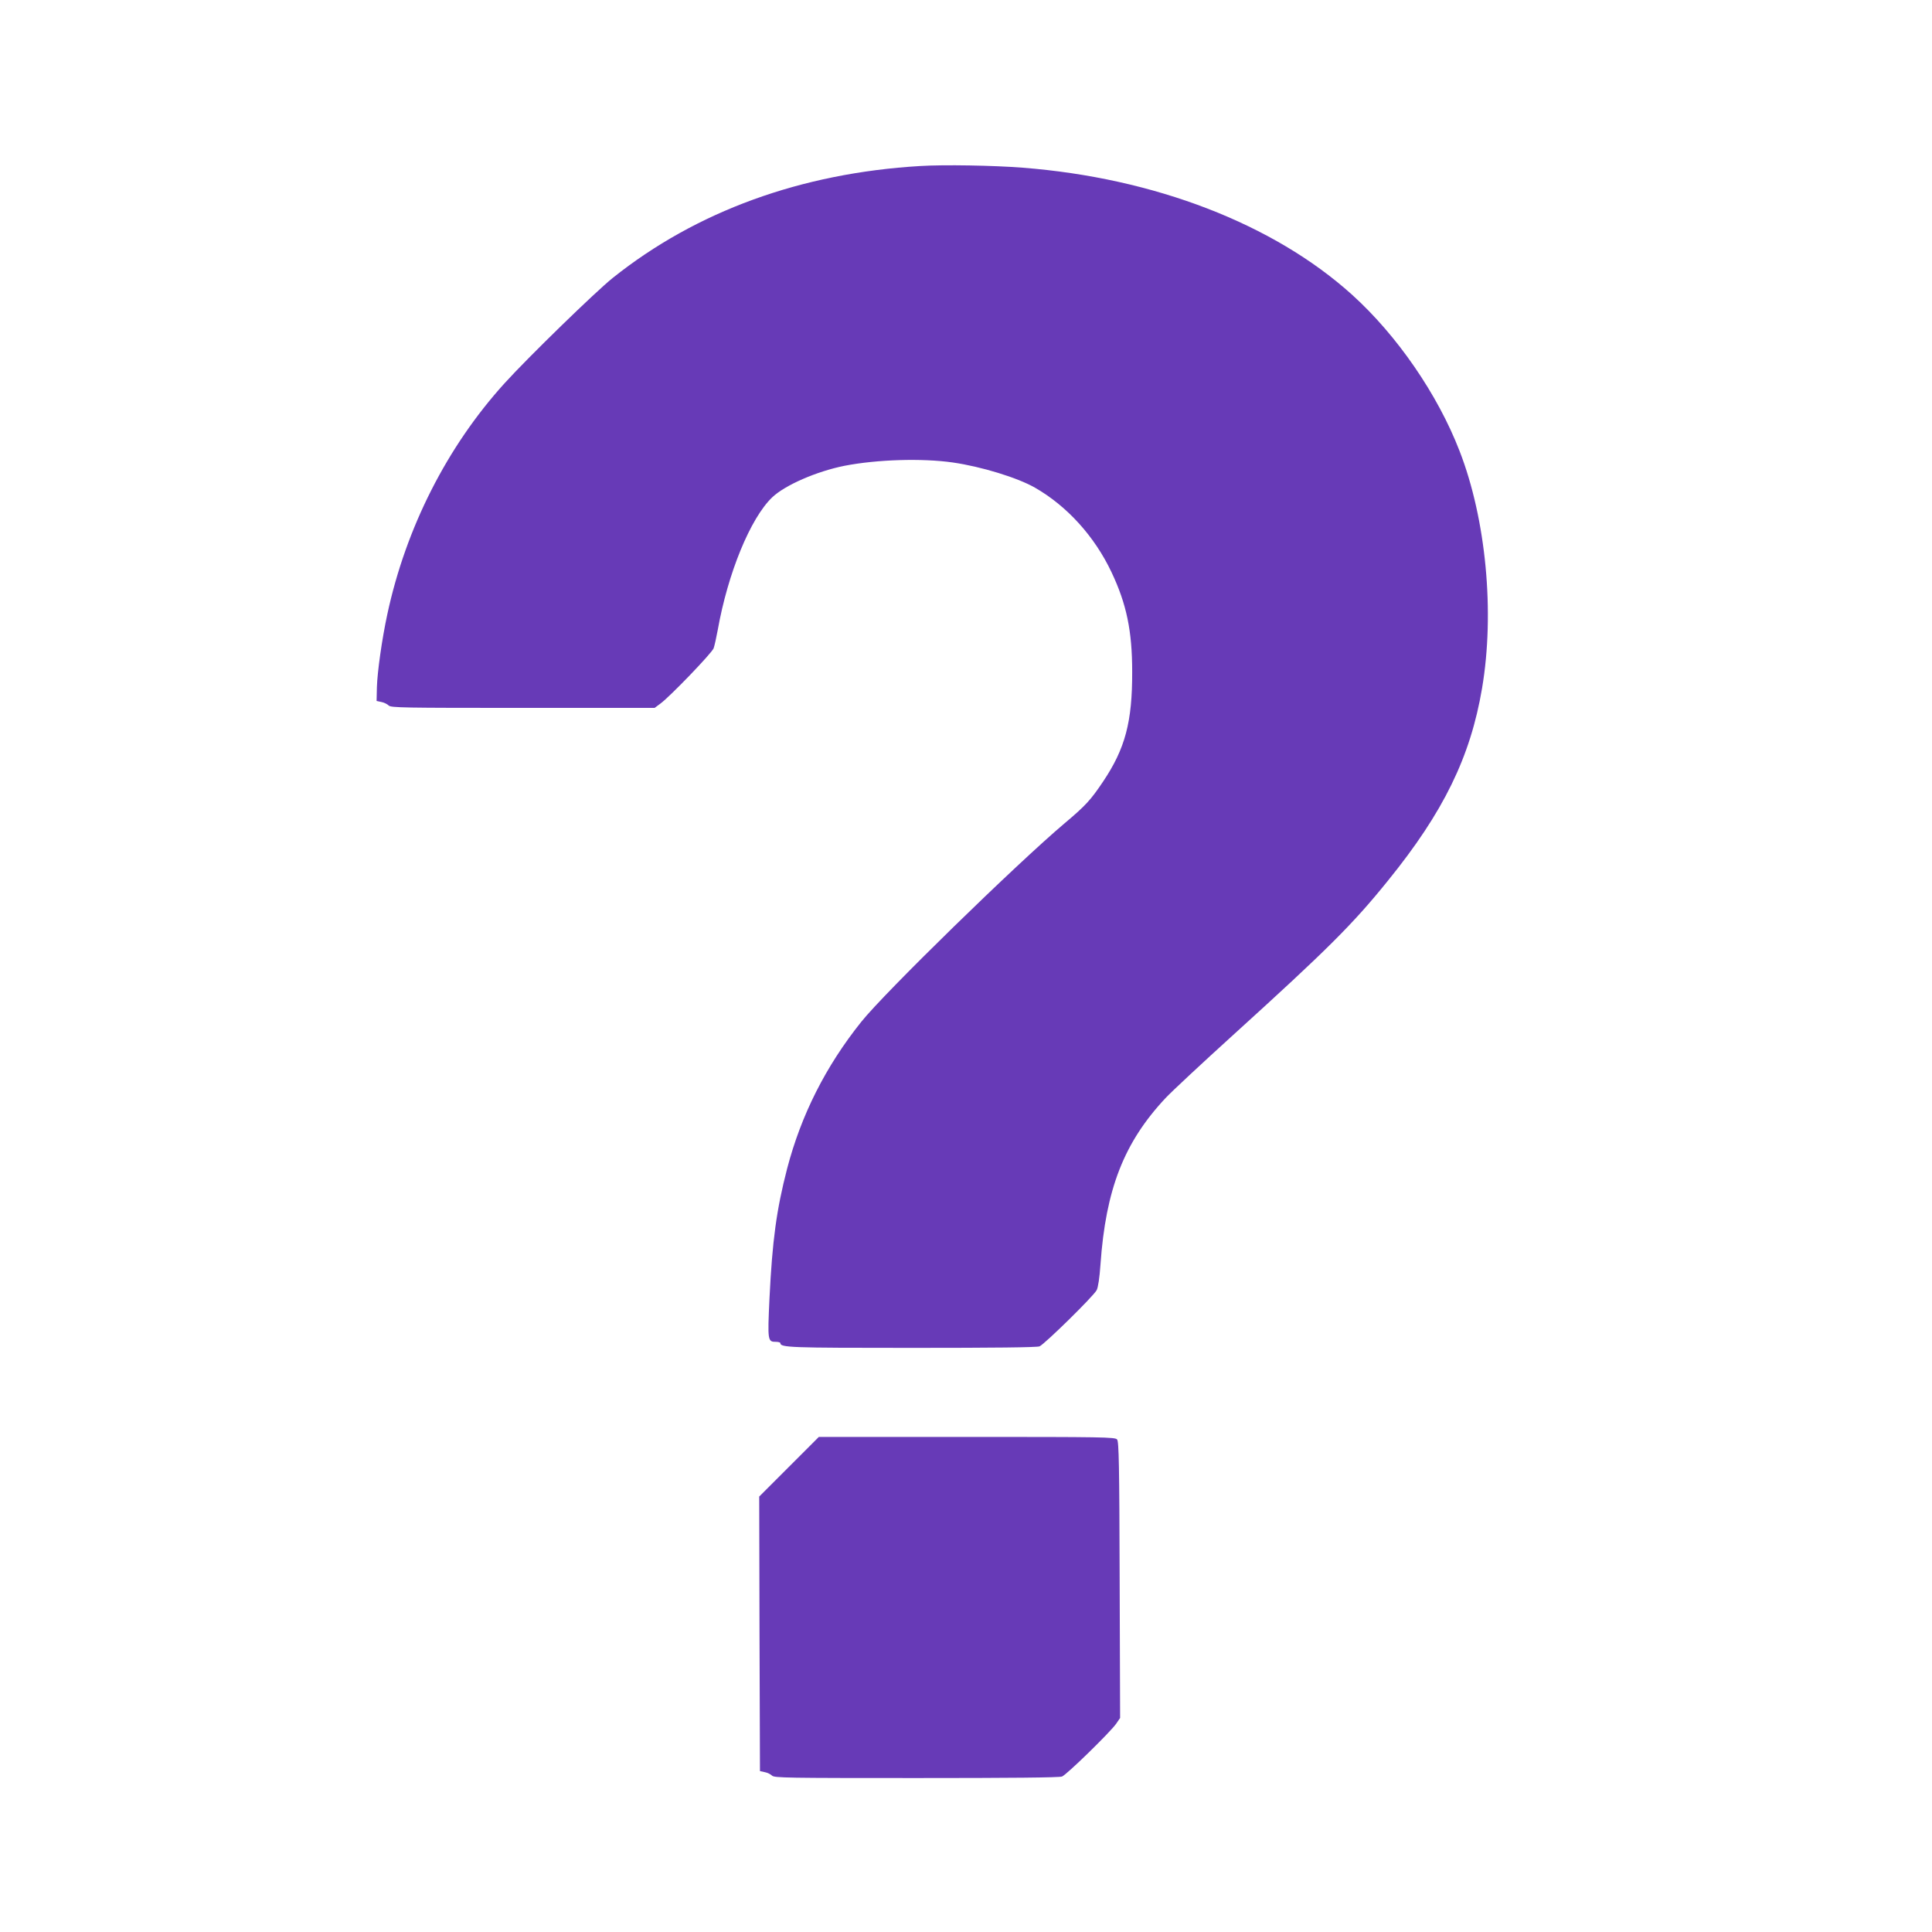 <?xml version="1.0" standalone="no"?>
<!DOCTYPE svg PUBLIC "-//W3C//DTD SVG 20010904//EN"
 "http://www.w3.org/TR/2001/REC-SVG-20010904/DTD/svg10.dtd">
<svg version="1.0" xmlns="http://www.w3.org/2000/svg"
 width="1280pt" height="1280pt" viewBox="0 0 1280 1280"
 preserveAspectRatio="xMidYMid meet">
<g transform="translate(0,1280) scale(0.1,-0.1)"
fill="#673ab7" stroke="none">
<path d="M6095 11700 c-788 -47 -1483 -300 -2035 -741 -113 -90 -563 -528
-717 -698 -381 -420 -654 -958 -777 -1531 -36 -167 -66 -382 -69 -484 l-2 -90
32 -7 c17 -3 39 -14 48 -23 15 -15 94 -16 889 -16 l873 0 39 29 c65 48 340
334 352 366 6 17 18 71 27 120 67 377 216 741 361 880 85 81 294 172 479 209
216 42 514 51 717 22 189 -27 430 -101 545 -167 213 -122 395 -323 507 -560
100 -211 137 -390 137 -659 1 -333 -46 -510 -194 -730 -80 -119 -114 -157
-252 -273 -322 -272 -1196 -1125 -1349 -1317 -236 -295 -398 -617 -491 -972
-71 -275 -98 -475 -117 -860 -13 -282 -12 -288 43 -288 16 0 29 -4 29 -8 0
-30 61 -32 870 -32 546 0 828 3 847 10 32 13 357 331 379 373 9 17 19 82 25
170 35 499 156 808 430 1101 41 44 243 232 449 419 625 567 793 734 1026 1023
368 454 546 819 623 1274 85 502 27 1119 -149 1572 -145 375 -414 766 -713
1036 -519 468 -1308 773 -2182 841 -192 15 -521 21 -680 11z"/>
<path d="M5227 3082 l-197 -197 2 -910 3 -909 32 -7 c17 -3 39 -14 48 -23 15
-15 98 -16 955 -16 622 0 948 3 966 10 31 12 320 294 359 350 l26 38 -3 914
c-2 757 -5 918 -17 931 -12 16 -94 17 -995 17 l-981 0 -198 -198z"/>
</g>
</svg>
